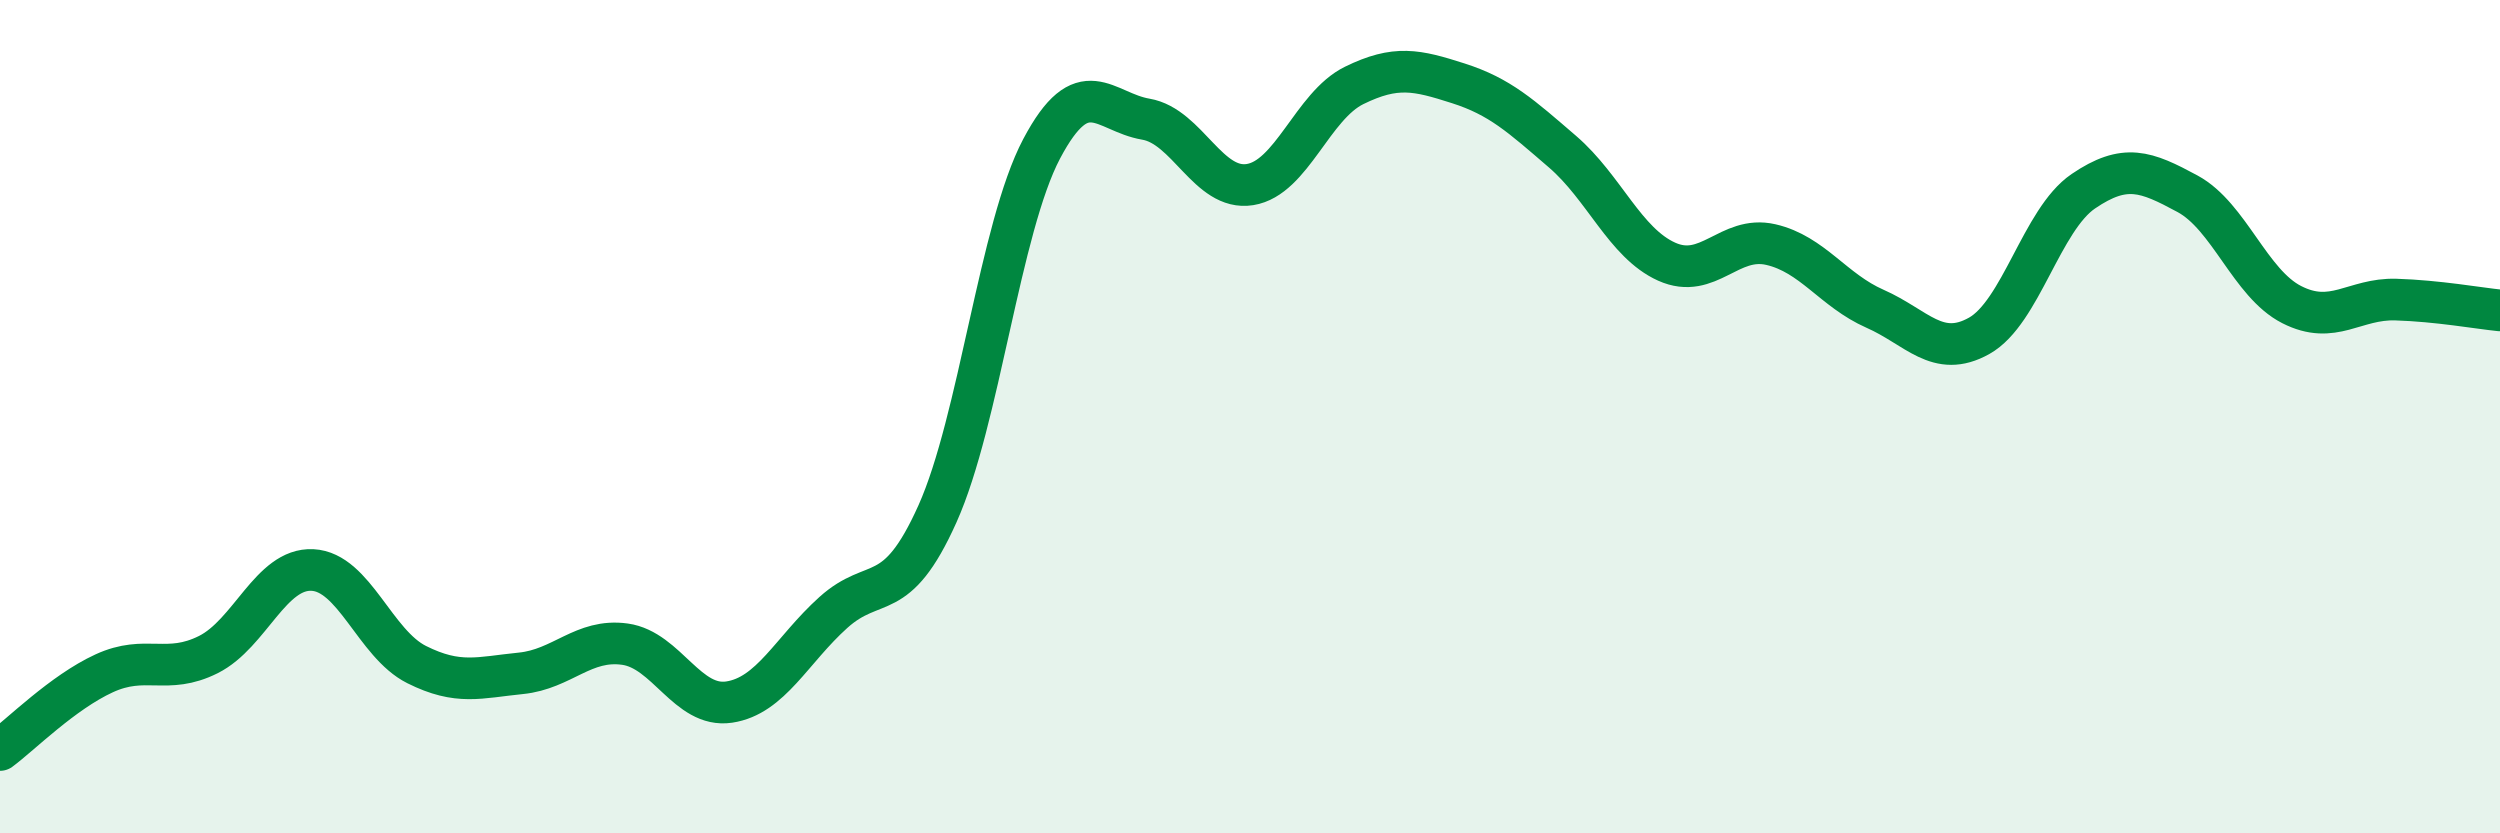 
    <svg width="60" height="20" viewBox="0 0 60 20" xmlns="http://www.w3.org/2000/svg">
      <path
        d="M 0,18 C 0.5,17.63 1.5,16.62 2.5,16.16 C 3.5,15.7 4,16.21 5,15.71 C 6,15.21 6.5,13.63 7.5,13.68 C 8.5,13.73 9,15.45 10,15.95 C 11,16.45 11.5,16.26 12.5,16.16 C 13.5,16.06 14,15.32 15,15.46 C 16,15.6 16.5,17 17.5,16.85 C 18.5,16.7 19,15.6 20,14.7 C 21,13.8 21.5,14.56 22.5,12.33 C 23.5,10.1 24,5.46 25,3.57 C 26,1.68 26.5,2.69 27.5,2.86 C 28.5,3.03 29,4.59 30,4.43 C 31,4.27 31.5,2.54 32.5,2.05 C 33.5,1.56 34,1.68 35,2 C 36,2.32 36.5,2.78 37.5,3.64 C 38.5,4.5 39,5.83 40,6.28 C 41,6.73 41.5,5.64 42.5,5.87 C 43.5,6.1 44,6.97 45,7.41 C 46,7.85 46.5,8.62 47.5,8.06 C 48.5,7.5 49,5.27 50,4.59 C 51,3.91 51.5,4.11 52.5,4.65 C 53.5,5.19 54,6.8 55,7.31 C 56,7.82 56.5,7.16 57.5,7.19 C 58.5,7.22 59.5,7.4 60,7.45L60 20L0 20Z"
        fill="#008740"
        opacity="0.1"
        stroke-linecap="round"
        stroke-linejoin="round"
      />
      <path
        d="M 0,18 C 0.5,17.63 1.5,16.62 2.5,16.16 C 3.5,15.7 4,16.21 5,15.71 C 6,15.21 6.5,13.63 7.5,13.68 C 8.5,13.73 9,15.45 10,15.95 C 11,16.45 11.5,16.26 12.5,16.16 C 13.5,16.06 14,15.32 15,15.46 C 16,15.6 16.5,17 17.5,16.85 C 18.5,16.7 19,15.6 20,14.7 C 21,13.8 21.5,14.56 22.5,12.33 C 23.5,10.1 24,5.46 25,3.57 C 26,1.68 26.5,2.69 27.5,2.86 C 28.5,3.03 29,4.59 30,4.43 C 31,4.27 31.5,2.54 32.5,2.05 C 33.5,1.56 34,1.68 35,2 C 36,2.32 36.5,2.78 37.5,3.64 C 38.5,4.5 39,5.83 40,6.28 C 41,6.73 41.5,5.64 42.5,5.87 C 43.5,6.1 44,6.97 45,7.41 C 46,7.85 46.5,8.62 47.5,8.06 C 48.5,7.5 49,5.27 50,4.59 C 51,3.91 51.5,4.11 52.5,4.65 C 53.5,5.19 54,6.8 55,7.31 C 56,7.82 56.5,7.16 57.5,7.19 C 58.5,7.22 59.5,7.4 60,7.45"
        stroke="#008740"
        stroke-width="1"
        fill="none"
        stroke-linecap="round"
        stroke-linejoin="round"
      />
    </svg>
  